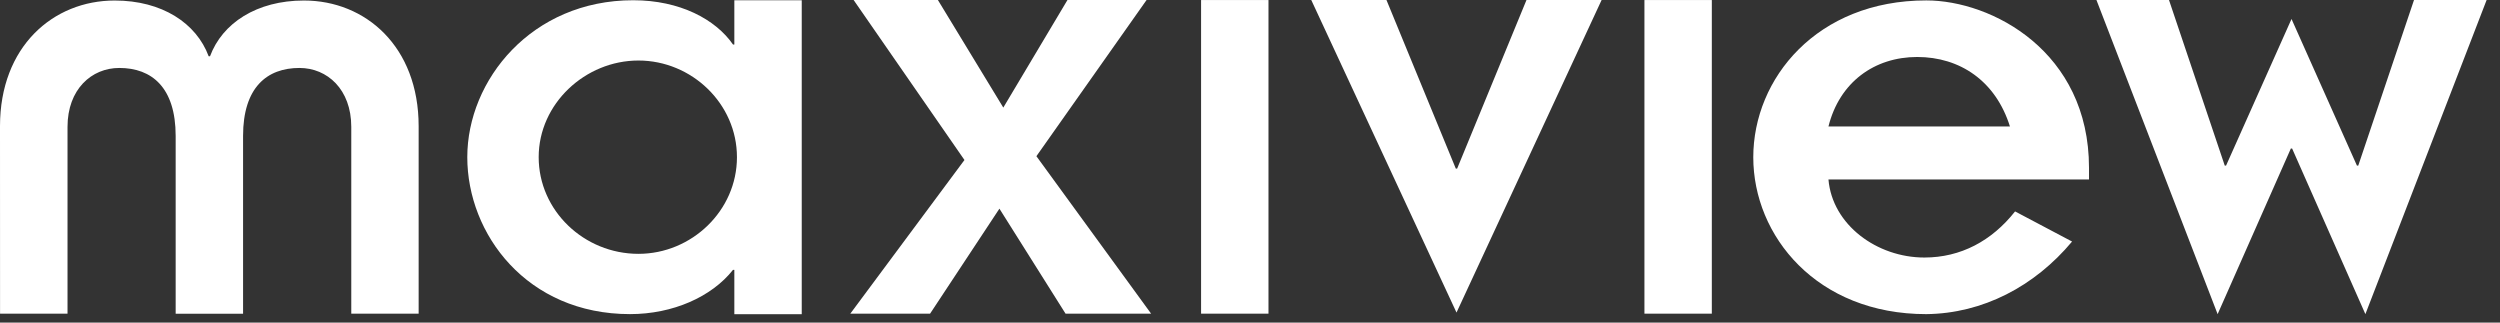 <svg fill="none" height="20" viewBox="0 0 155 20" width="155" xmlns="http://www.w3.org/2000/svg"><rect x="0" y="0" width="155" height="20" fill="#333333" stroke="none"/><g fill="#fff"><path d="m0 7.827c0-4.942 3.295-7.795 7.112-7.795 2.934 0 5.062 1.404 5.825 3.456h.084c.763-2.052 2.893-3.456 5.825-3.456 3.817 0 7.11 2.853 7.11 7.795v11.622h-4.177v-11.582c0-2.327-1.488-3.654-3.213-3.654-2.012 0-3.496 1.203-3.496 4.217v11.02h-4.179v-11.02c0-3.012-1.486-4.217-3.494-4.217-1.727 0-3.211 1.327-3.211 3.654v11.582h-4.183z"/><path d="m45.529 16.73h-.082c-1.323 1.677-3.735 2.745-6.385 2.745-6.393 0-10.09-4.96-10.09-9.731s3.98-9.729 10.287-9.729c2.894 0 5.104 1.181 6.188 2.745h.082v-2.745h4.179v19.465h-4.179v-2.747zm-5.946-.992c3.297 0 6.108-2.673 6.108-5.994 0-3.321-2.811-5.992-6.108-5.992s-6.185 2.675-6.185 5.992c0 3.317 2.813 5.994 6.185 5.994z"/><path d="m59.797 9.921-6.873-9.921h5.225l4.056 6.67 3.978-6.67h4.905l-6.831 9.684 7.112 9.763h-5.305l-4.1-6.51-4.299 6.51h-4.946l7.076-9.526z"/><path d="m74.467.002h4.179v19.445h-4.179z"/><path d="m81.299.002h4.662l4.299 10.451h.082l4.299-10.451h4.658l-8.996 19.377z"/><path d="m101.955.002h4.178v19.445h-4.178z"/><path d="m128.47 14.974c-2.328 2.787-5.544 4.464-9.04 4.502-6.789 0-10.727-4.845-10.727-9.725 0-4.881 3.938-9.725 10.727-9.725 4.058 0 10.088 3.163 10.088 10.377v.723h-16.154c.239 2.821 3.014 4.841 5.945 4.841 2.251 0 4.179-1.026 5.625-2.859l3.536 1.869zm-3.854-7.132c-.883-2.821-3.096-4.309-5.75-4.309-2.653 0-4.819 1.566-5.502 4.309z"/><path d="m129.98.002h4.498l3.457 10.265h.081l4.058-9.09 4.056 9.09h.082l3.456-10.265h4.502l-7.516 19.475-4.542-10.267h-.08l-4.539 10.267z"/></g></svg>